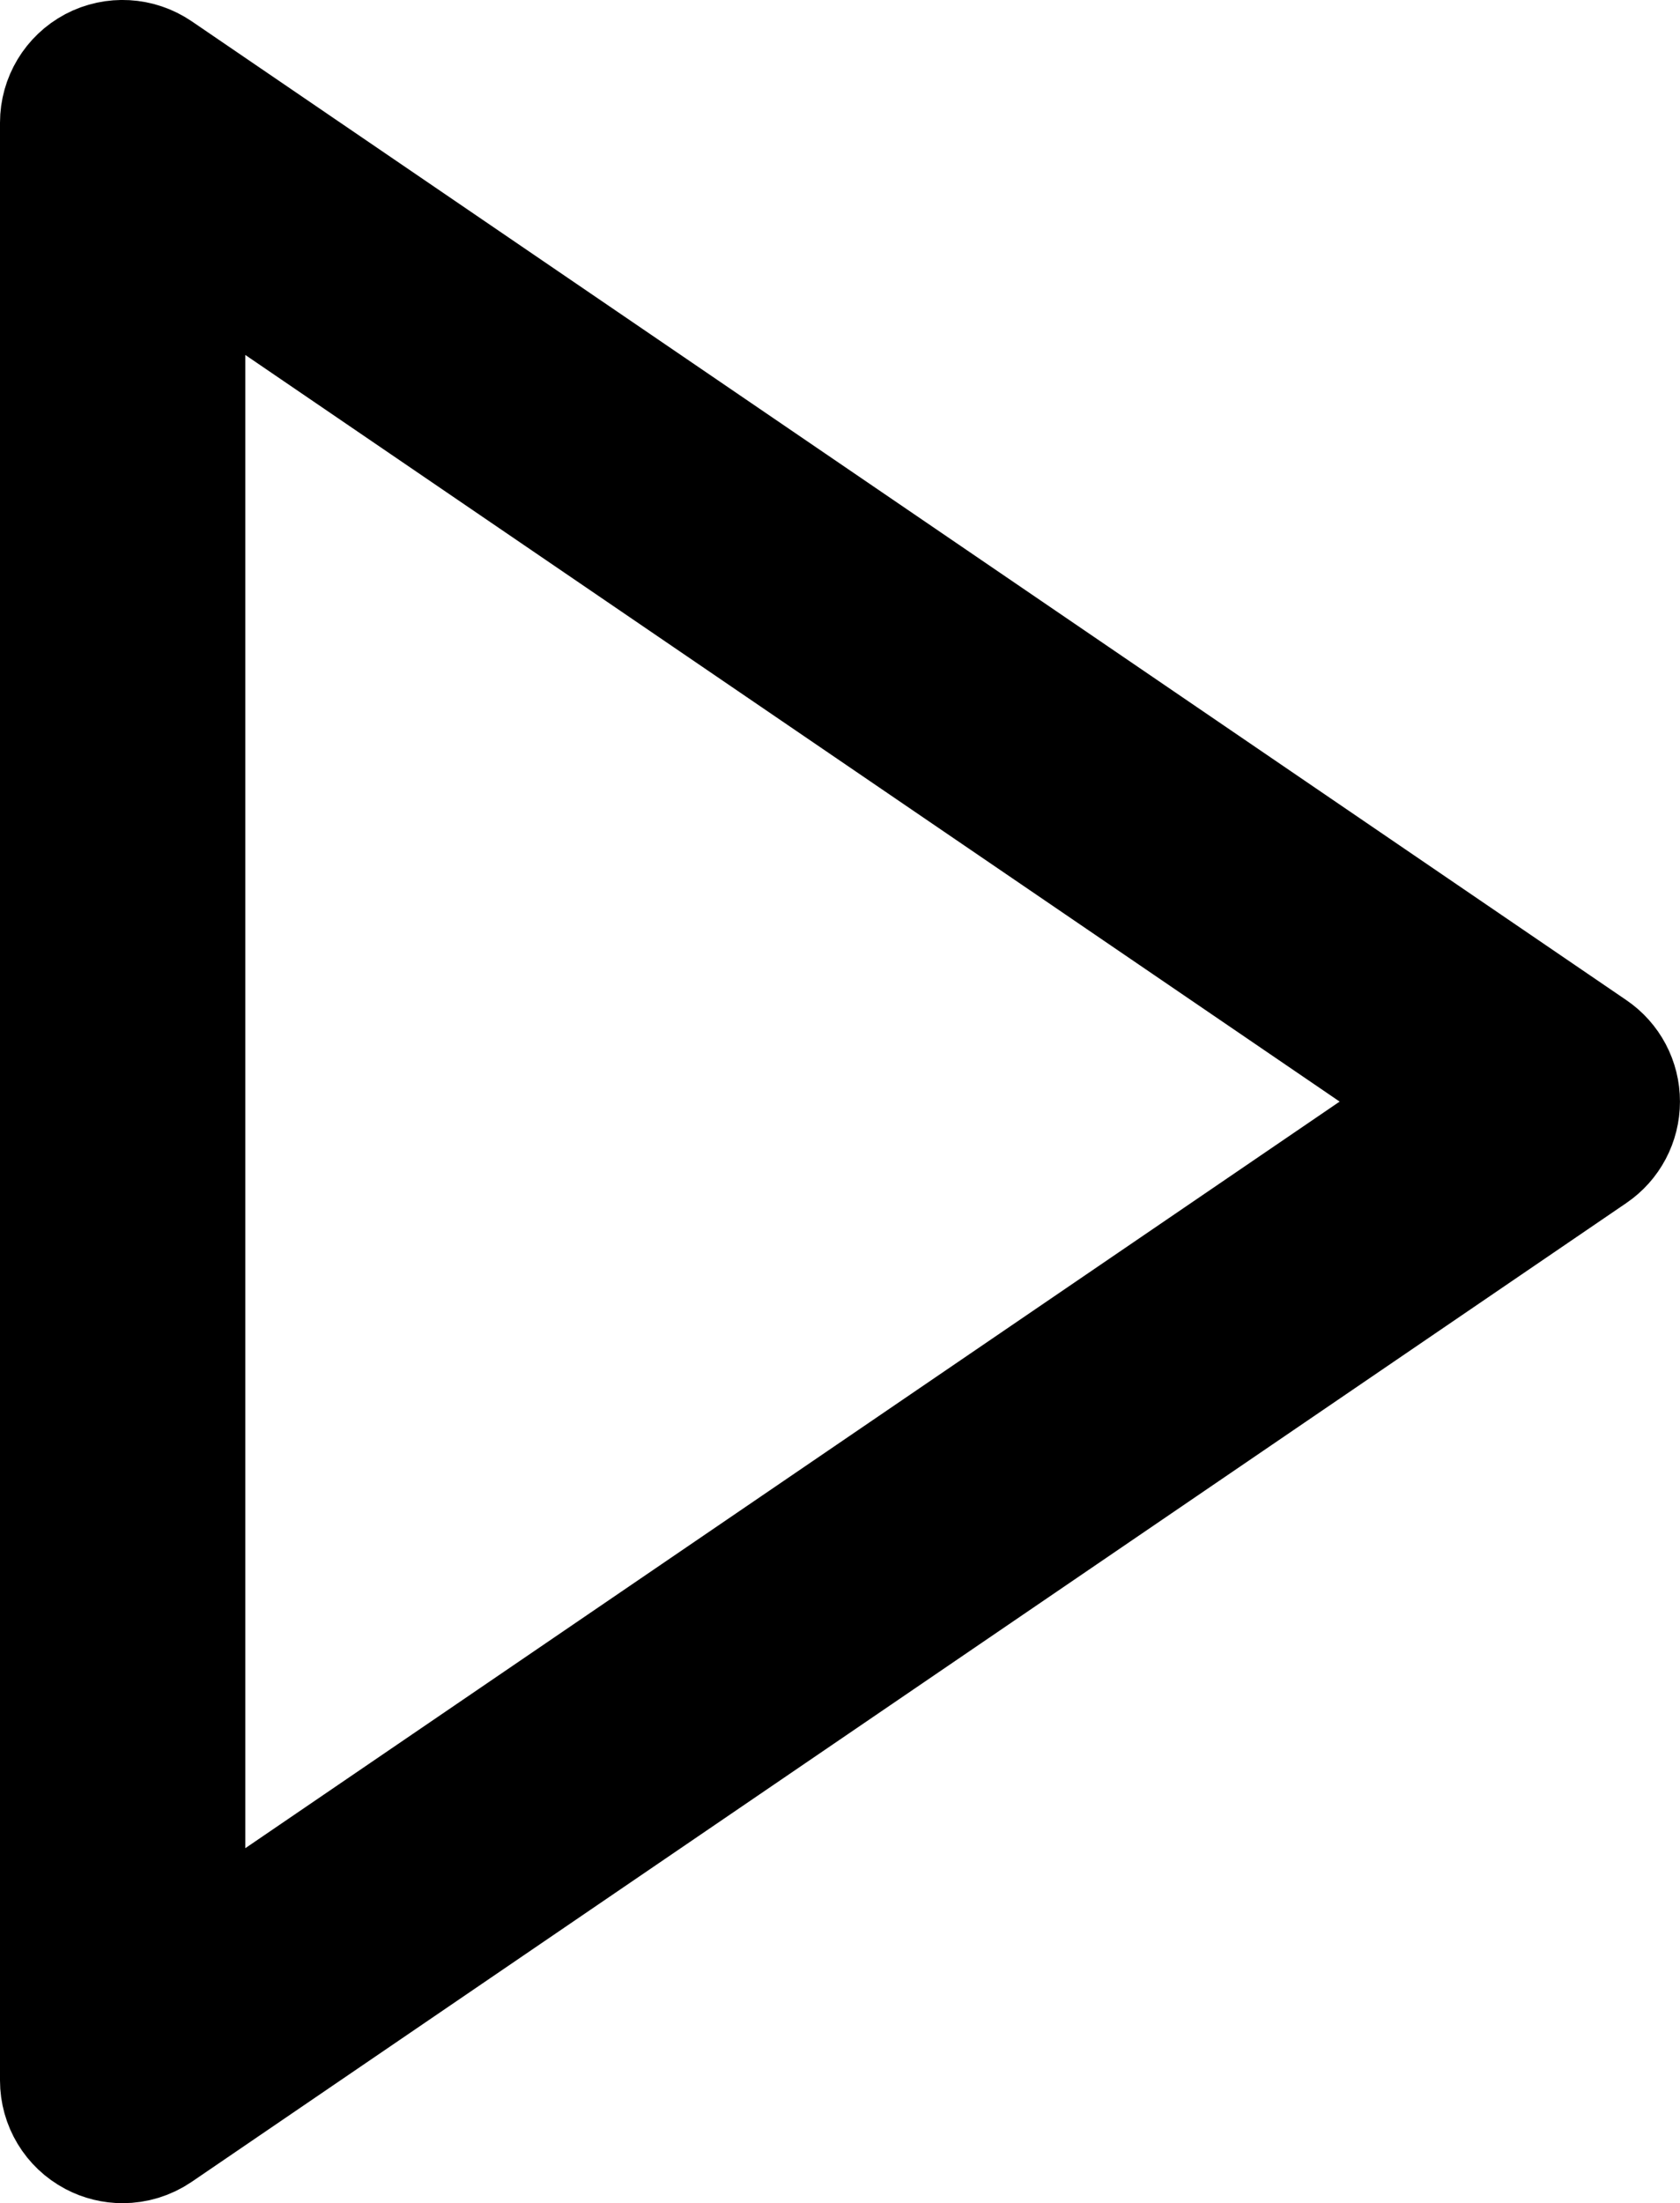 <?xml version="1.0" encoding="utf-8"?>
<!-- Generator: Adobe Illustrator 16.0.0, SVG Export Plug-In . SVG Version: 6.00 Build 0)  -->
<!DOCTYPE svg PUBLIC "-//W3C//DTD SVG 1.1//EN" "http://www.w3.org/Graphics/SVG/1.1/DTD/svg11.dtd">
<svg version="1.1" id="Layer_1" xmlns="http://www.w3.org/2000/svg" xmlns:xlink="http://www.w3.org/1999/xlink" x="0px" y="0px"
	 width="43.876px" height="57.5px" viewBox="0 0 43.876 57.5" enable-background="new 0 0 43.876 57.5" xml:space="preserve">
<g>
	<path stroke="#000000" stroke-width="3" stroke-miterlimit="10" d="M41.632,27.343L4.162,1.795c-0.522-0.354-1.197-0.394-1.755-0.1
		C1.849,1.991,1.5,2.57,1.5,3.202v51.095c0,0.632,0.349,1.211,0.908,1.506C2.657,55.935,2.931,56,3.203,56
		c0.336,0,0.671-0.101,0.958-0.296l37.47-25.547c0.465-0.316,0.744-0.843,0.744-1.407C42.376,28.186,42.097,27.66,41.632,27.343z
		 M4.907,51.073V6.426L37.65,28.75L4.907,51.073z"/>
</g>
</svg>

